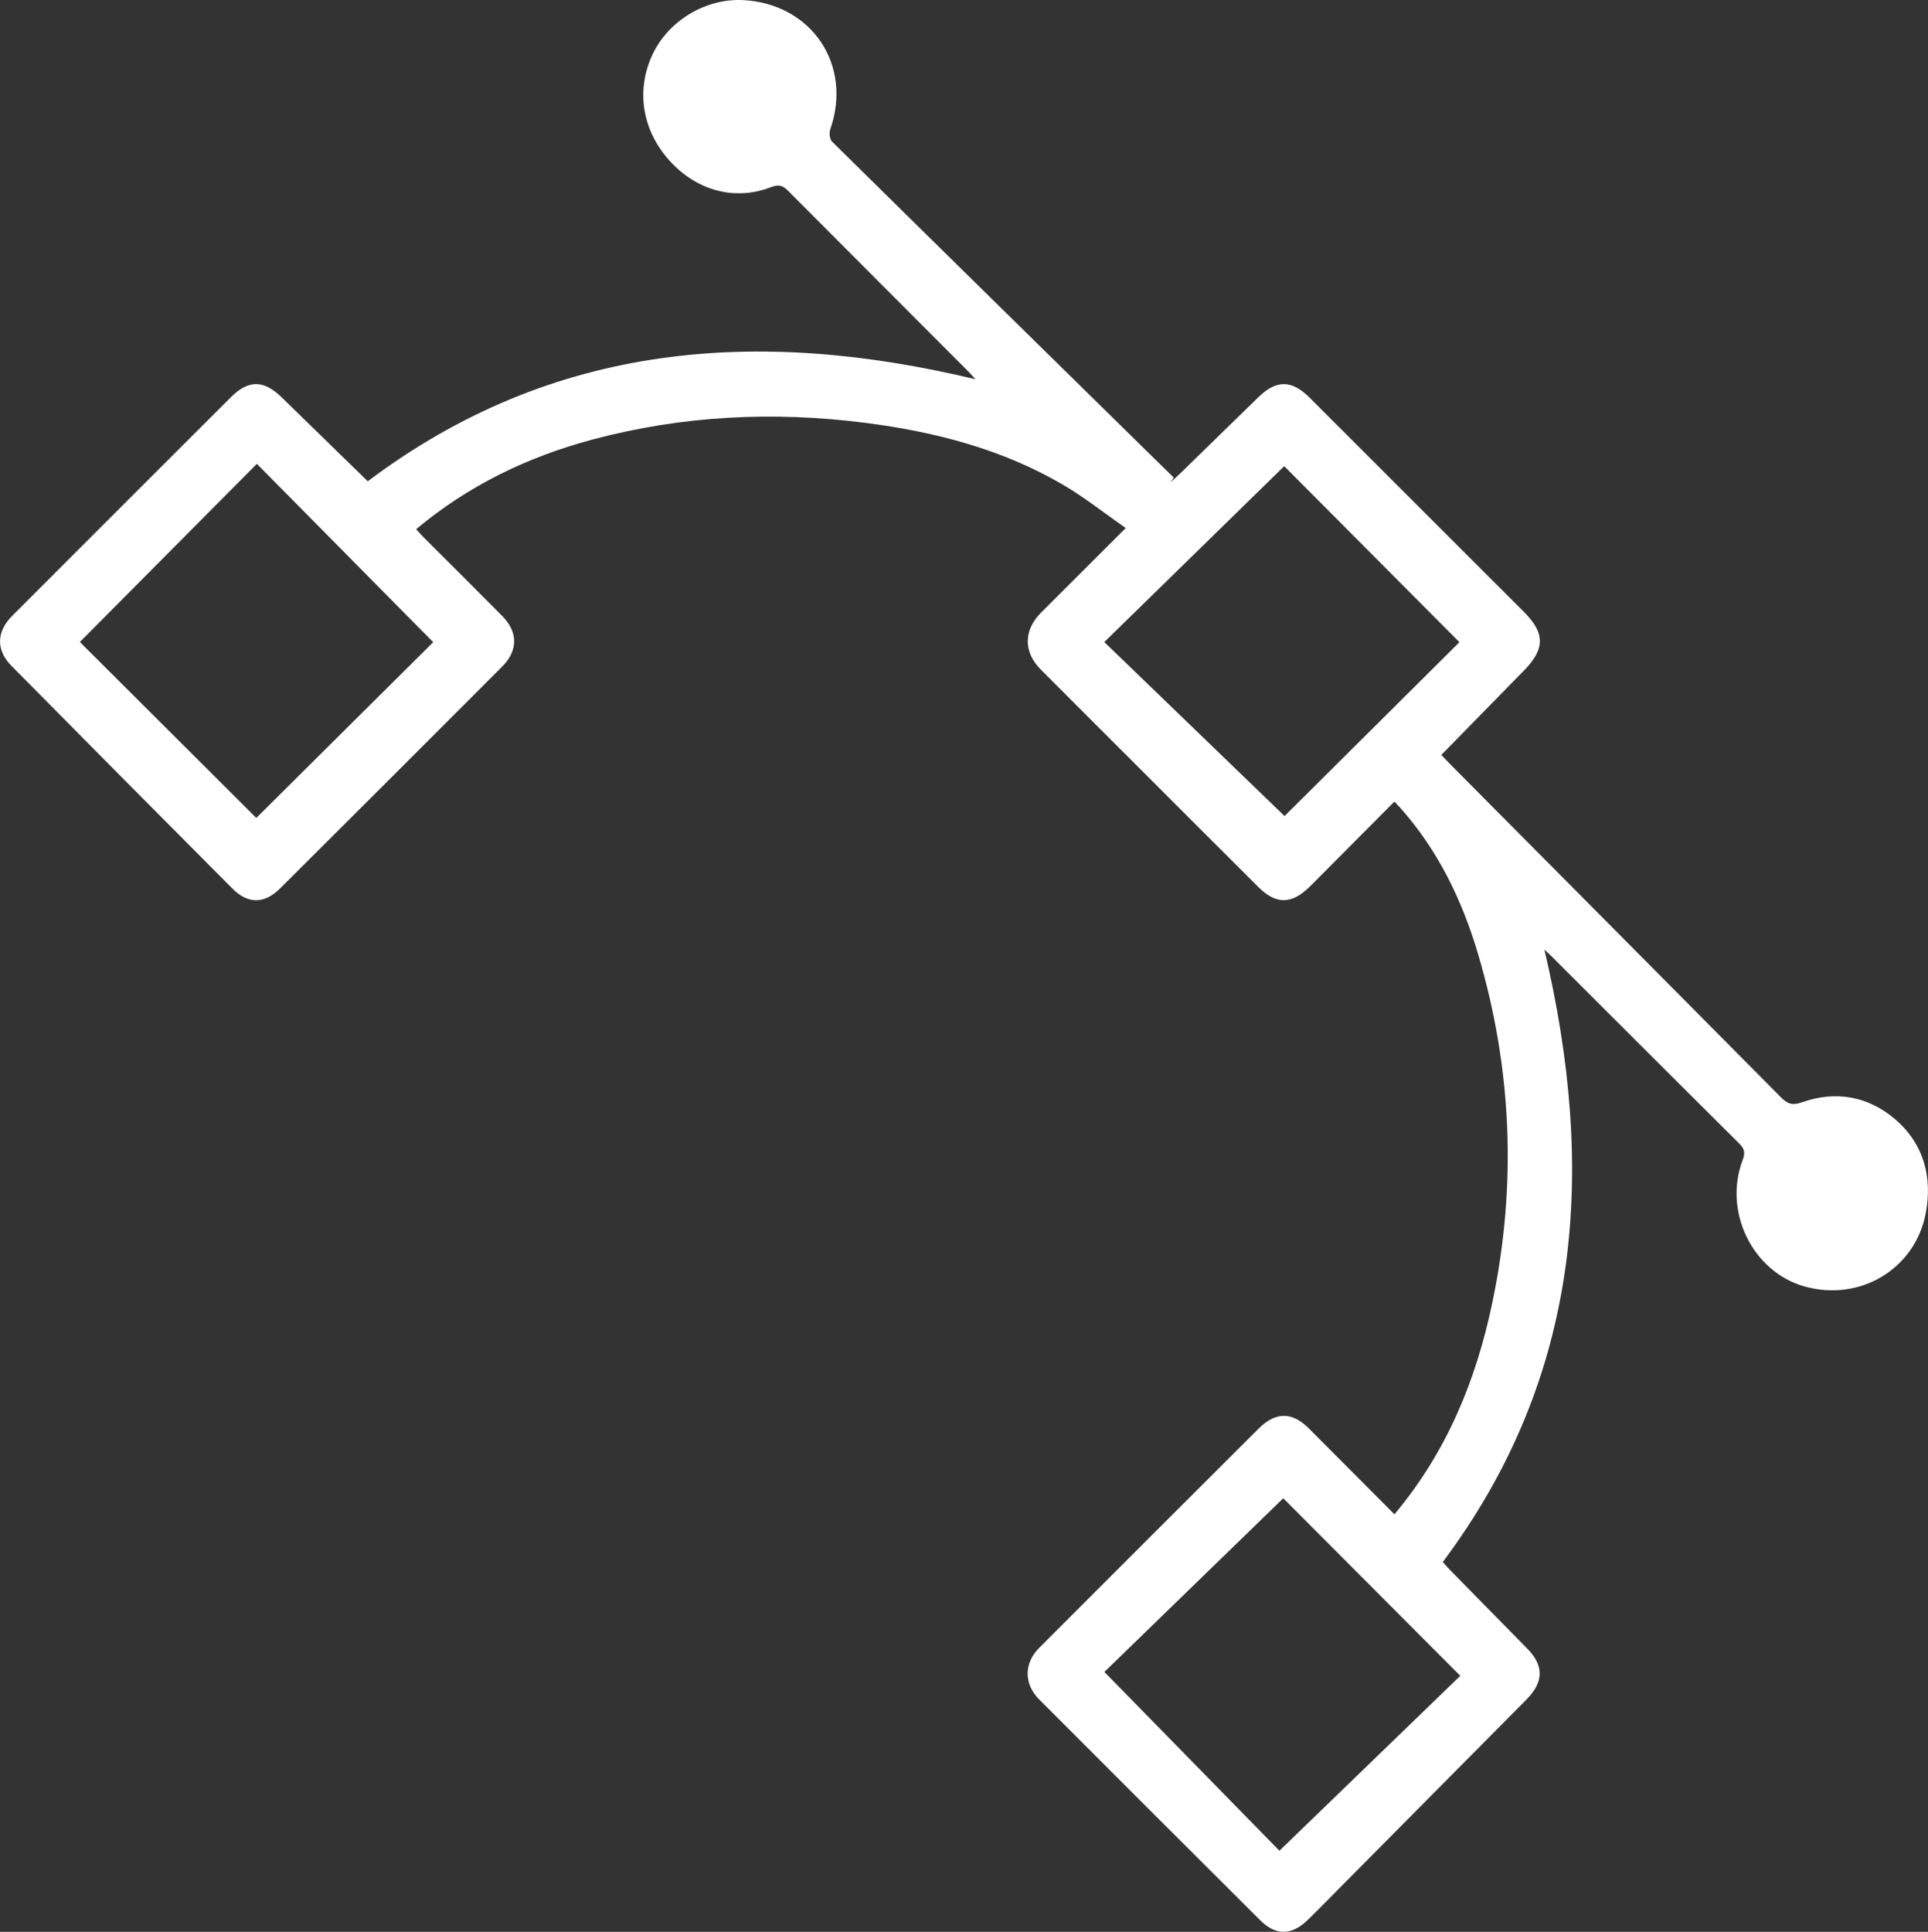 <?xml version="1.0" encoding="utf-8"?>
<!-- Generator: Adobe Illustrator 16.0.0, SVG Export Plug-In . SVG Version: 6.00 Build 0)  -->
<!DOCTYPE svg PUBLIC "-//W3C//DTD SVG 1.1//EN" "http://www.w3.org/Graphics/SVG/1.1/DTD/svg11.dtd">
<svg version="1.1" id="Layer_1" xmlns="http://www.w3.org/2000/svg" xmlns:xlink="http://www.w3.org/1999/xlink" x="0px" y="0px"
	 width="49.904px" height="50px" viewBox="0 0 49.904 50" enable-background="new 0 0 49.904 50" xml:space="preserve">
<rect x="0" y="0" width="49.904" height="50" fill="#333333" stroke="none"/>
<path fill-rule="evenodd" clip-rule="evenodd" fill="#FFFFFF" d="M36.094,39.193c1.362-1.626,2.116-3.48,2.534-5.482
	c0.634-3.033,0.511-6.042-0.368-9.013c-0.414-1.4-1.039-2.696-2.022-3.797c-0.041-0.045-0.083-0.088-0.146-0.154
	c-0.646,0.65-1.285,1.292-1.924,1.934c-0.096,0.096-0.189,0.193-0.287,0.287c-0.456,0.439-0.855,0.441-1.302-0.002
	c-1.025-1.021-2.049-2.045-3.072-3.069c-0.855-0.854-1.711-1.707-2.563-2.563c-0.458-0.458-0.455-1.021,0.007-1.483
	c0.707-0.708,1.415-1.413,2.187-2.184c-0.552-0.384-1.061-0.791-1.617-1.117c-1.579-0.925-3.318-1.375-5.116-1.605
	c-2.378-0.305-4.737-0.191-7.061,0.429c-1.679,0.448-3.213,1.185-4.573,2.323c0.07,0.076,0.128,0.144,0.19,0.206
	c0.677,0.678,1.358,1.352,2.032,2.033c0.417,0.421,0.423,0.898,0.003,1.319c-1.913,1.917-3.829,3.831-5.748,5.741
	c-0.404,0.402-0.83,0.407-1.231,0.003c-1.912-1.918-3.819-3.84-5.722-5.767c-0.404-0.409-0.388-0.884,0.024-1.296
	c1.884-1.887,3.769-3.772,5.657-5.655c0.459-0.458,0.852-0.449,1.32,0.008c0.745,0.728,1.491,1.454,2.223,2.167
	c4.796-3.608,10.112-3.988,15.729-2.64c-0.051-0.055-0.112-0.129-0.181-0.198c-1.553-1.556-3.106-3.109-4.656-4.667
	c-0.137-0.138-0.237-0.191-0.449-0.109c-0.942,0.365-1.928,0.095-2.633-0.685c-0.711-0.787-0.875-1.827-0.435-2.755
	c0.416-0.878,1.387-1.454,2.358-1.398c1.765,0.101,2.82,1.684,2.238,3.342c-0.032,0.092-0.017,0.257,0.046,0.319
	c2.943,2.903,5.895,5.799,8.844,8.696c-0.026,0.04-0.054,0.08-0.08,0.12c0.08-0.073,0.163-0.144,0.24-0.22
	c0.68-0.661,1.356-1.325,2.036-1.985c0.464-0.45,0.86-0.444,1.319,0.014c1.849,1.848,3.698,3.696,5.547,5.544
	c0.554,0.554,0.553,0.962,0.001,1.524c-0.707,0.72-1.412,1.442-2.136,2.181c0.095,0.099,0.178,0.189,0.265,0.276
	c2.84,2.86,5.683,5.718,8.52,8.58c0.169,0.17,0.29,0.227,0.553,0.134c0.868-0.307,1.707-0.158,2.403,0.435
	c0.74,0.631,0.976,1.49,0.798,2.433c-0.275,1.456-1.716,2.307-3.151,1.895c-1.331-0.382-2.093-1.929-1.591-3.261
	c0.069-0.184,0.06-0.288-0.081-0.429c-1.634-1.621-3.26-3.25-4.889-4.876c-0.043-0.043-0.089-0.083-0.16-0.149
	c1.333,5.659,0.997,11.004-2.629,15.851c0.049,0.055,0.127,0.146,0.212,0.232c0.656,0.669,1.313,1.337,1.971,2.006
	c0.438,0.443,0.435,0.865-0.021,1.325c-1.583,1.599-3.168,3.195-4.753,4.793c-0.301,0.303-0.599,0.609-0.904,0.907
	c-0.415,0.404-0.825,0.414-1.23,0.011c-1.911-1.903-3.819-3.81-5.725-5.72c-0.397-0.397-0.393-0.937,0.002-1.331
	c1.892-1.894,3.785-3.786,5.681-5.676c0.44-0.439,0.867-0.437,1.299-0.005C34.612,37.706,35.346,38.443,36.094,39.193z
	 M28.586,43.273c1.567,1.601,3.085,3.151,4.53,4.628c1.594-1.542,3.163-3.06,4.682-4.528c-1.568-1.572-3.106-3.114-4.583-4.595
	C31.7,40.251,30.155,41.751,28.586,43.273z M6.634,21.17c1.544-1.534,3.085-3.066,4.579-4.549c-1.517-1.534-3.043-3.078-4.564-4.616
	c-1.525,1.535-3.056,3.076-4.582,4.611C3.581,18.126,5.121,19.661,6.634,21.17z M33.249,21.121c1.487-1.479,3.027-3.009,4.527-4.5
	c-1.527-1.534-3.059-3.072-4.536-4.556c-1.527,1.494-3.072,3.004-4.656,4.553C30.154,18.134,31.709,19.635,33.249,21.121z"/>
</svg>
